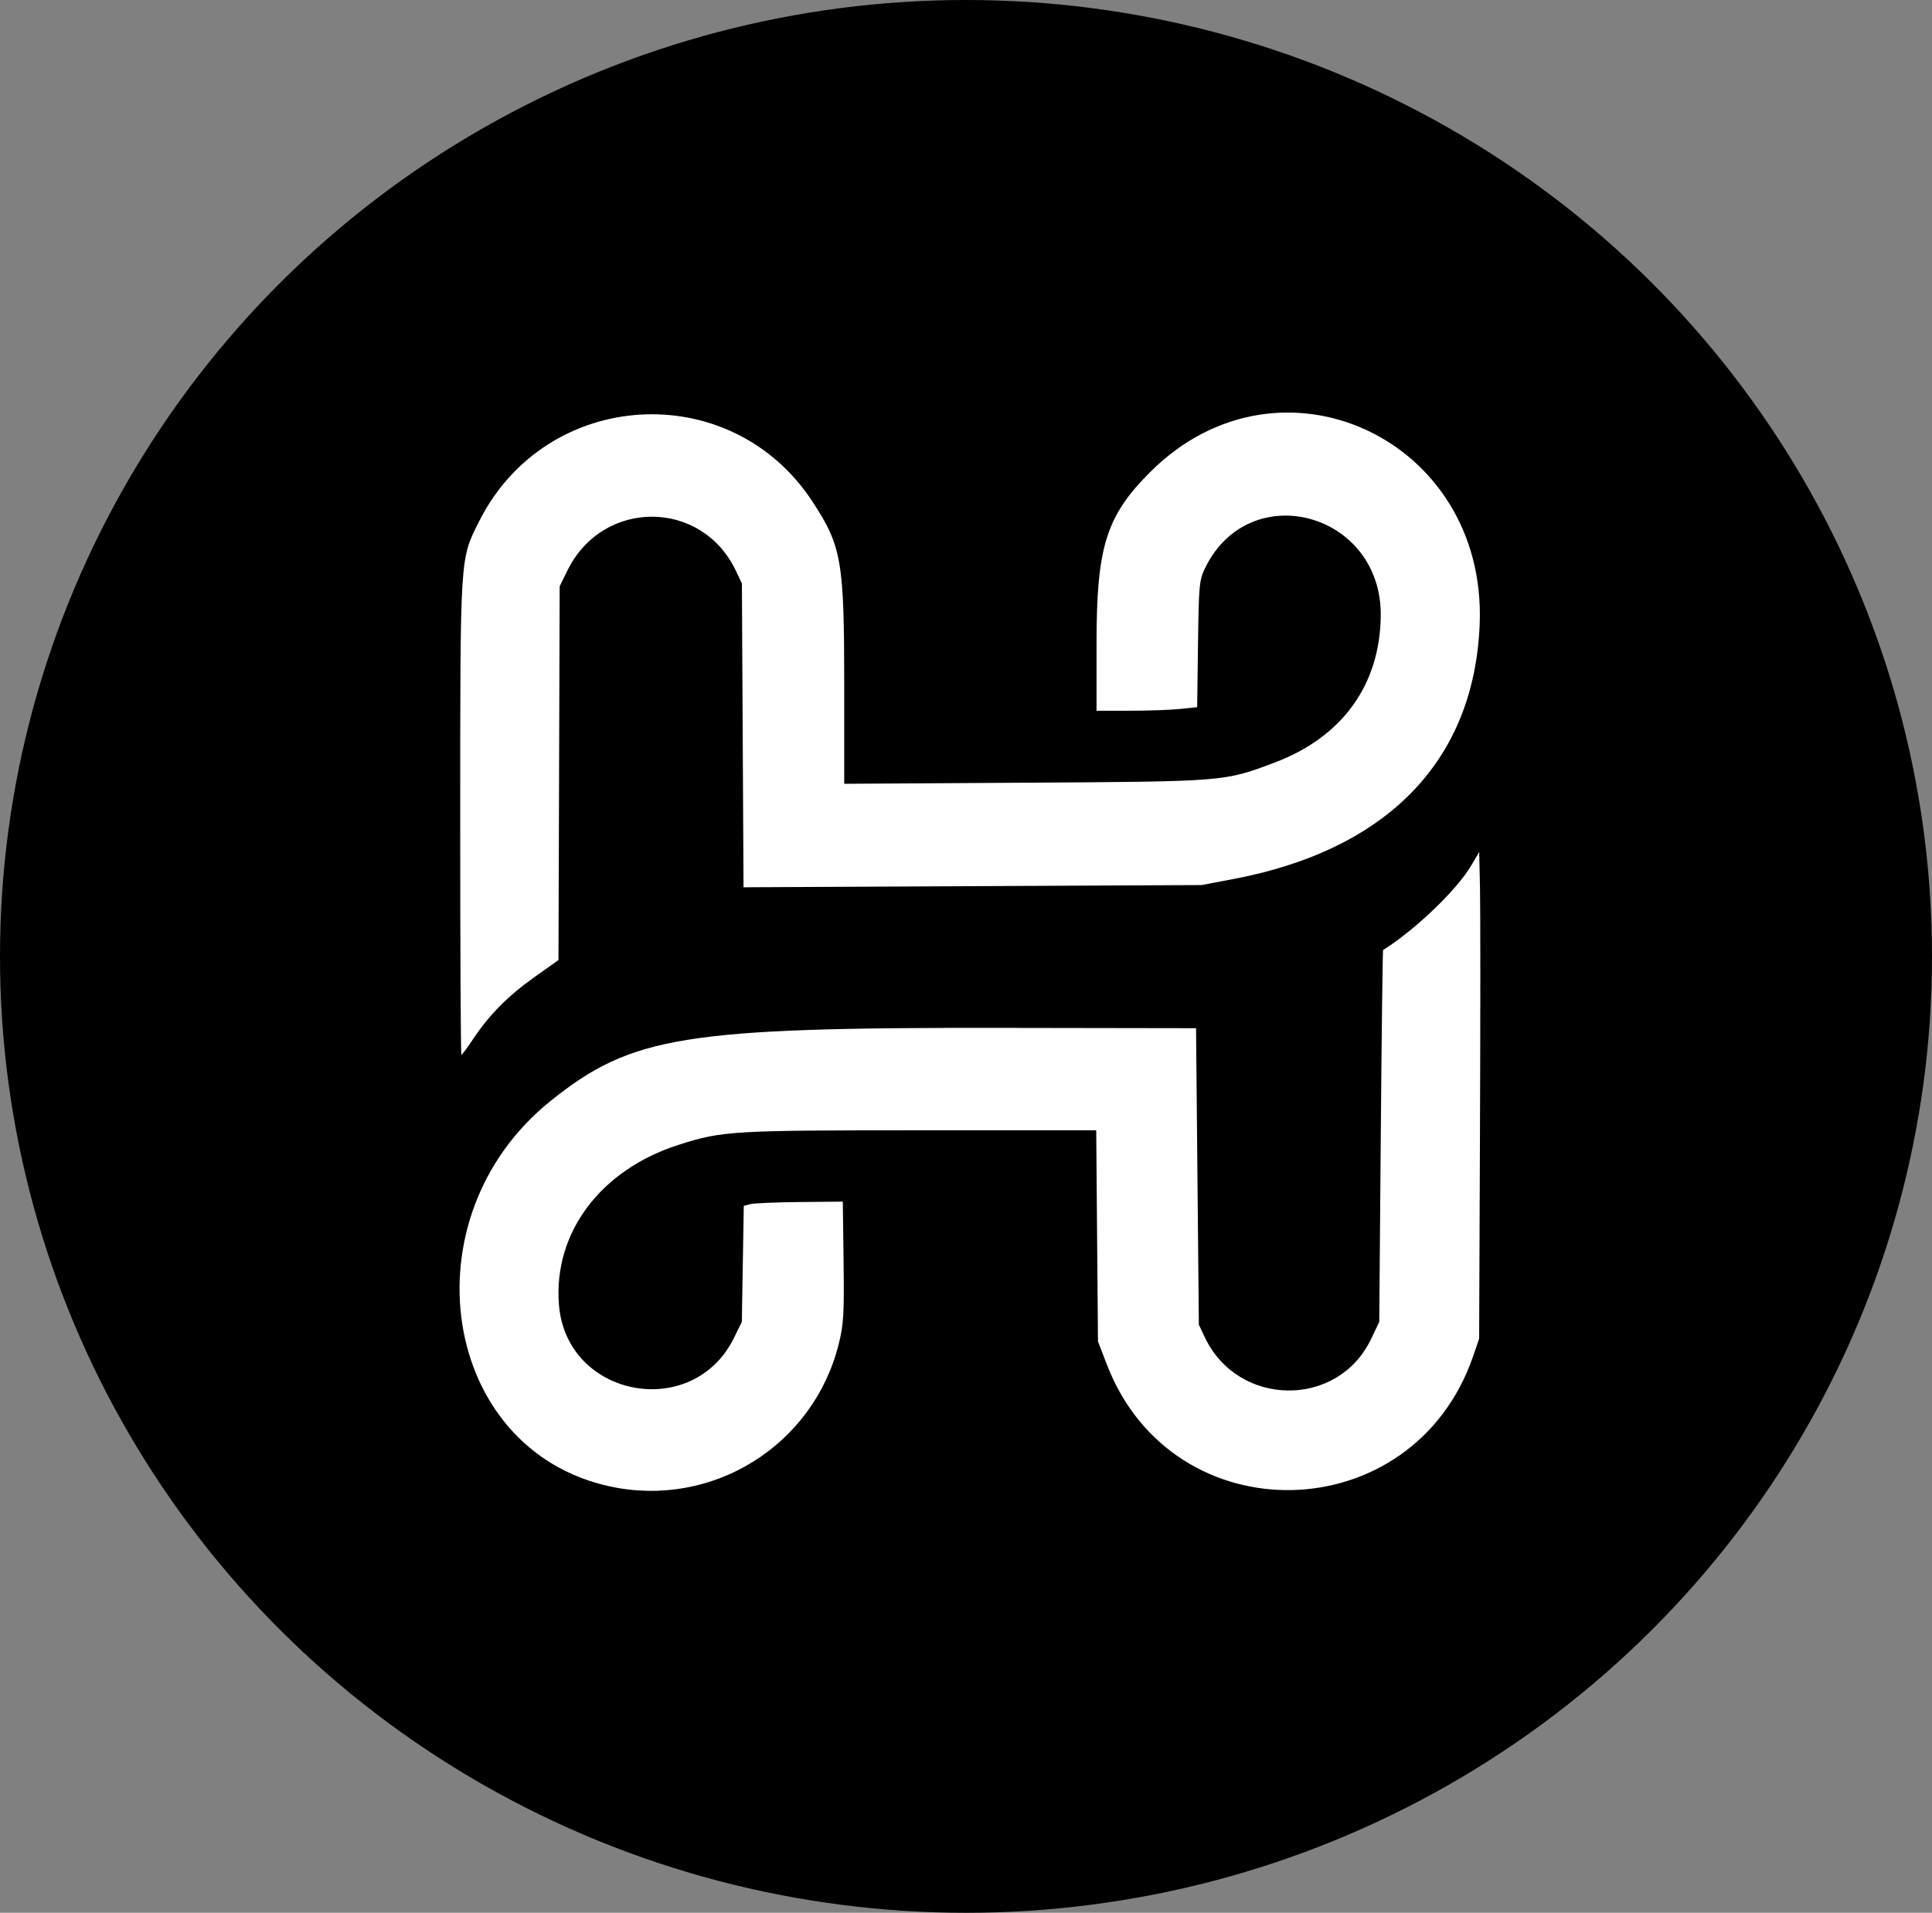 <svg width="206" height="204" viewBox="0 0 206 204" fill="none" xmlns="http://www.w3.org/2000/svg">
<rect x="0" y="0" width="206" height="204" fill="#808080" stroke="none"/>
<ellipse cx="103" cy="102" rx="103" ry="102" fill="black"/>
<path d="M65.083 158.538C47 154.669 43.166 129.883 58.721 117.404C67.36 110.473 72.958 109.57 106.904 109.625L127.529 109.658L127.678 125.469L127.828 141.279L128.464 142.621C132.002 150.093 142.639 150.218 146.178 142.829L147.063 140.981L147.226 121.177C147.315 110.285 147.426 101.35 147.472 101.321C150.876 99.187 155.334 94.915 156.86 92.325L157.719 90.865L157.805 94.743C157.852 96.876 157.851 108.555 157.802 120.696L157.713 142.771L157.082 144.612C150.703 163.227 125.07 163.831 118.021 145.533L117.072 143.069L116.978 131.808L116.885 120.547H98.103C78.064 120.547 77.014 120.61 72.38 122.089C64.022 124.756 58.981 131.49 59.598 139.162C60.395 149.073 73.894 151.605 78.272 142.664L79.097 140.981L79.202 134.79L79.307 128.599L80.028 128.418C80.425 128.319 82.801 128.219 85.308 128.196L89.866 128.153L89.947 134.552C90.017 140.14 89.952 141.255 89.427 143.352C86.723 154.167 75.978 160.869 65.083 158.538ZM49.07 87.211C49.076 59.099 49.038 59.688 51.066 55.64C58.212 41.37 77.898 40.176 86.621 53.484C89.746 58.253 90.016 59.81 90.016 73.121V83.592L109.37 83.476C130.676 83.348 130.51 83.361 135.895 81.333C143.121 78.612 147.151 73.036 147.223 65.658C147.329 54.688 133.301 50.841 128.519 60.529C127.869 61.847 127.823 62.326 127.738 68.675L127.648 75.42L125.826 75.61C124.824 75.715 122.409 75.8 120.461 75.8H116.918V68.656C116.918 58.271 117.948 55.003 122.712 50.274C136.514 36.573 158.548 46.804 157.772 66.553C157.201 81.076 147.987 90.621 131.519 93.747L128.127 94.391L103.703 94.51L79.279 94.629L79.192 78.428L79.105 62.227L78.469 60.885C74.831 53.202 64.278 53.173 60.507 60.836L59.676 62.526L59.612 82.457L59.548 102.389L56.975 104.215C54.168 106.208 52.161 108.237 50.441 110.824C49.831 111.741 49.271 112.492 49.198 112.492C49.124 112.492 49.067 101.116 49.07 87.211Z" fill="white"/>
</svg>

